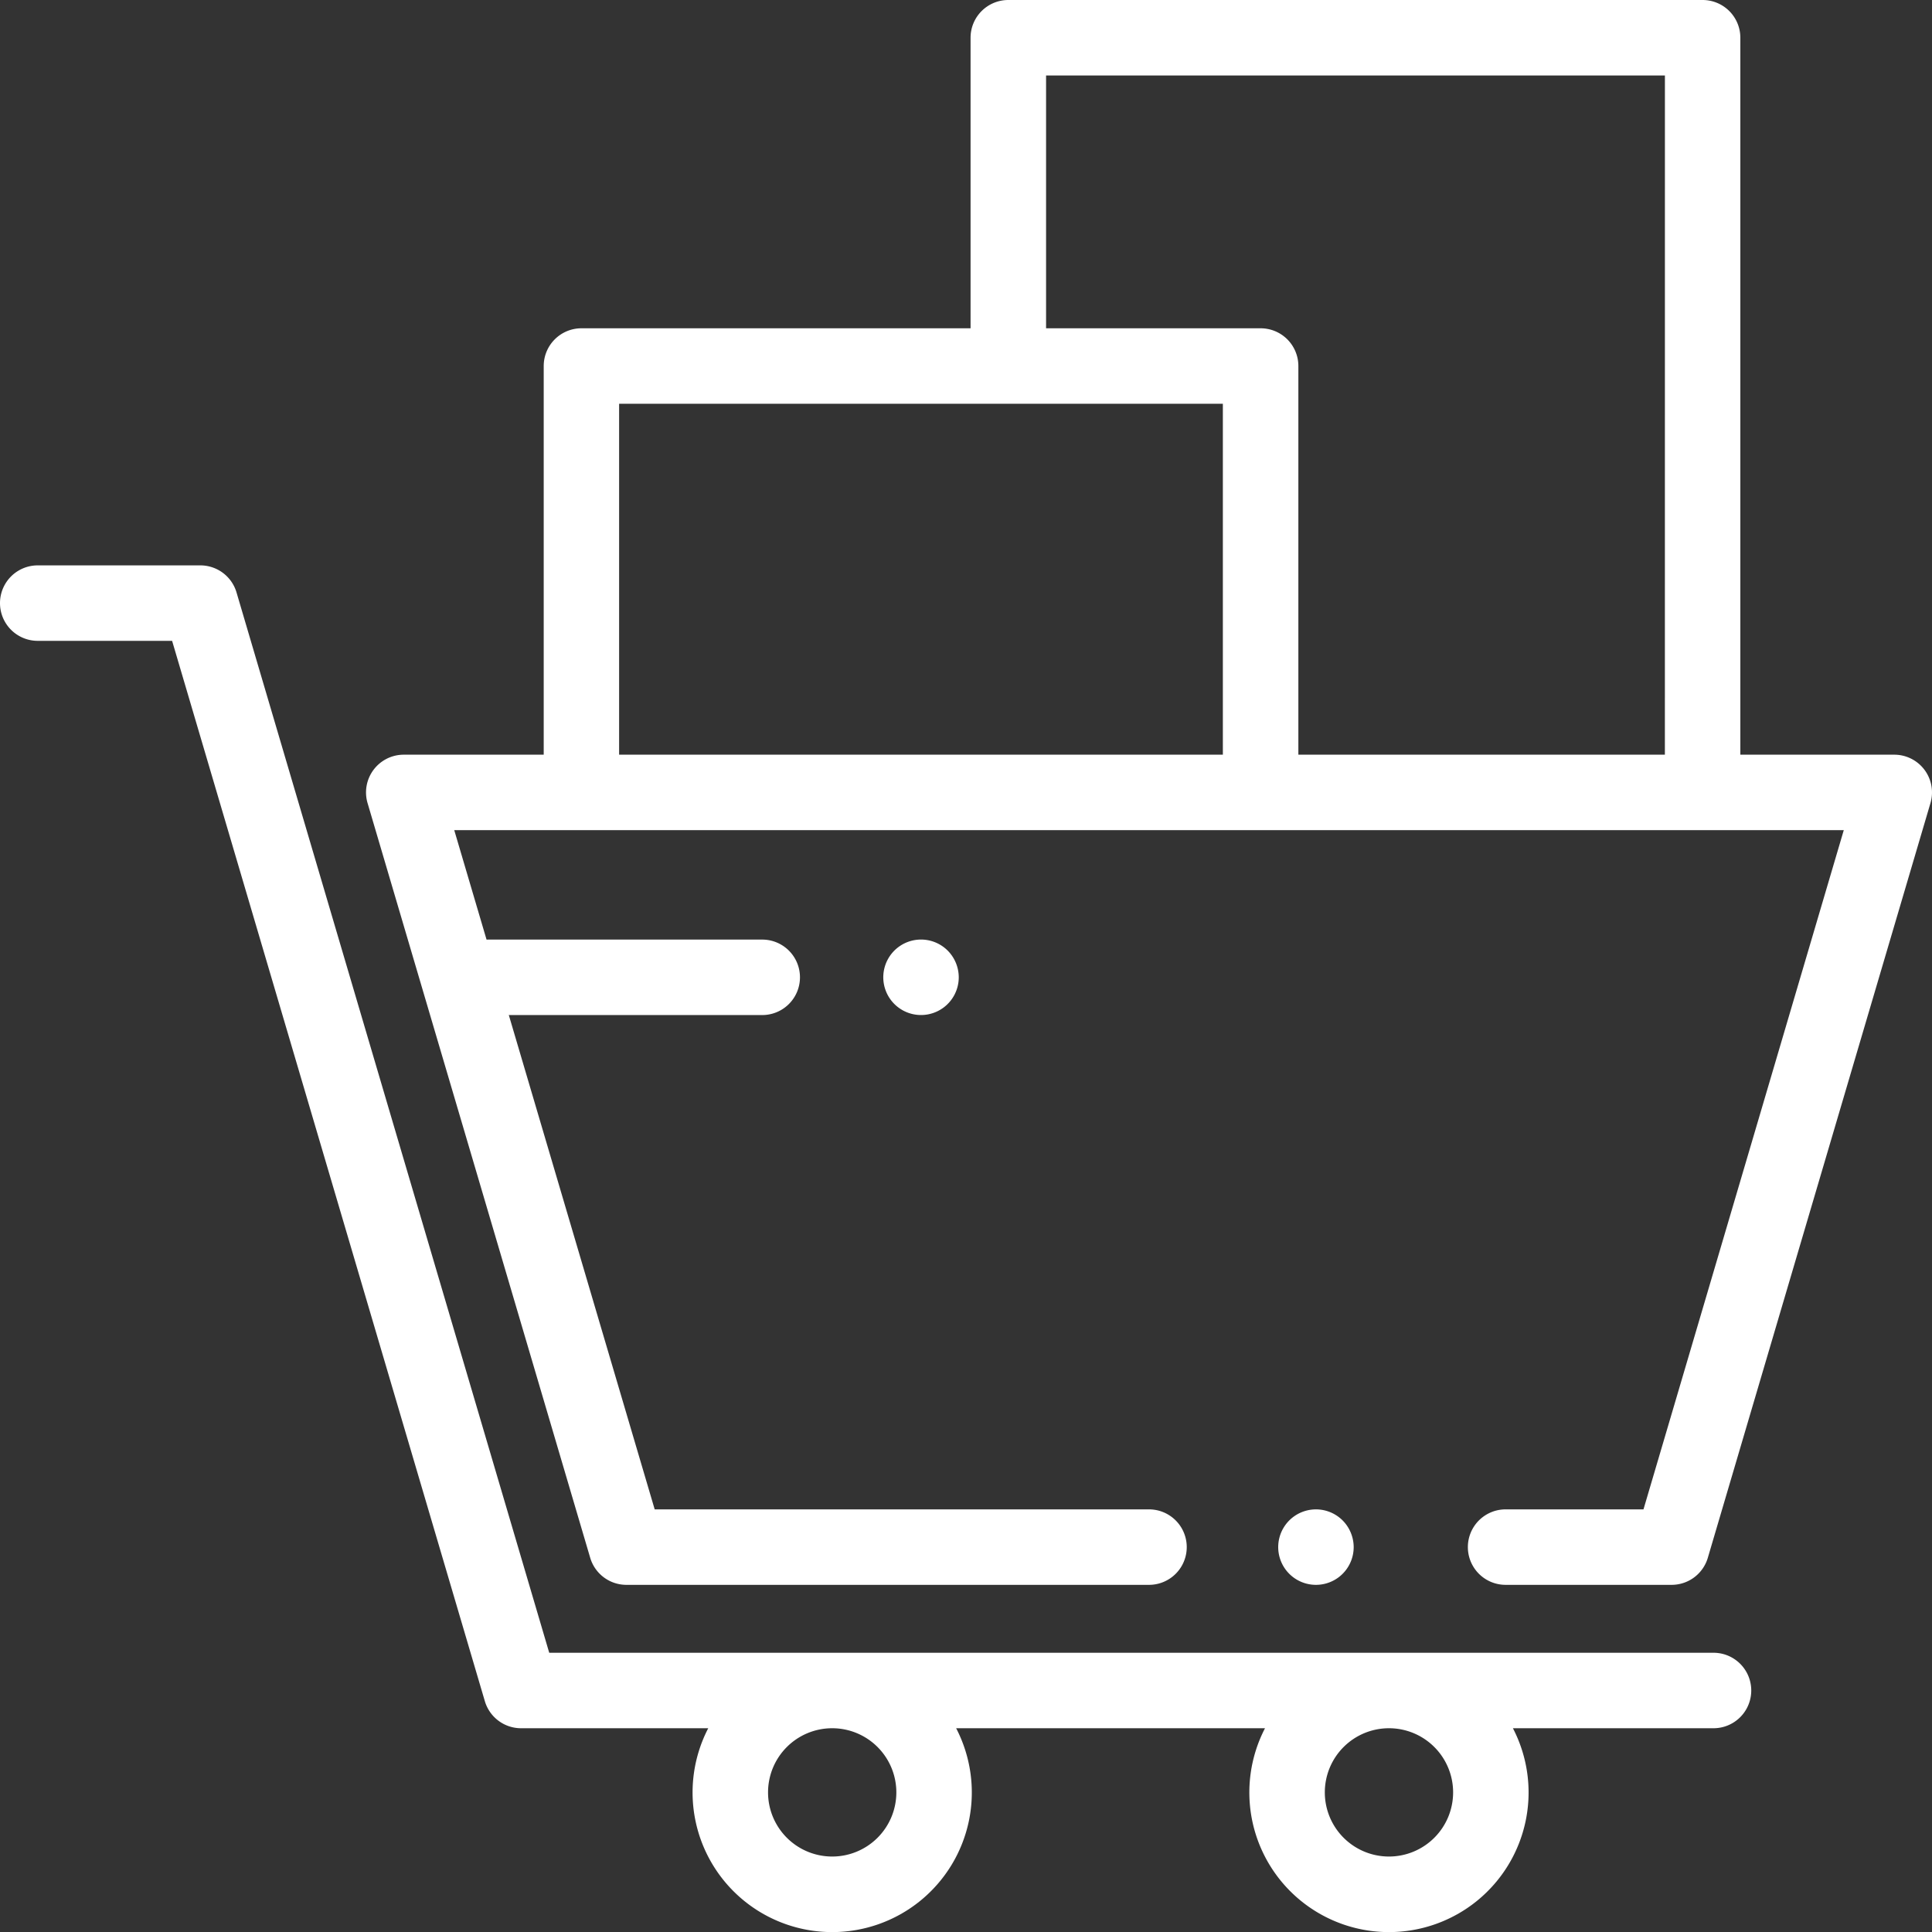 <svg id="Capa_1" data-name="Capa 1" xmlns="http://www.w3.org/2000/svg" fill="#FFF" viewBox="0 0 512 512"><rect x="0" y="0" width="512" height="512" fill="#333333" stroke="none"/><title>Artboard 1</title><path d="M355.81,402.93a10,10,0,1,0,2.93,7.07A10.08,10.08,0,0,0,355.81,402.93Z"/><path d="M510,204a10,10,0,0,0-8-4H461.21V10a10,10,0,0,0-10-10h-184a10,10,0,0,0-10,10V87H154.09a10,10,0,0,0-10,10V200H107a10,10,0,0,0-9.59,12.83l59,200A10,10,0,0,0,166,420H304.5a10,10,0,0,0,0-20h-131L120.38,220H488.62L435.54,400H399a10,10,0,0,0,0,20h44a10,10,0,0,0,9.59-7.17l59-200A10,10,0,0,0,510,204Zm-185.93-4h-160V107h160v93Zm117.14,0H344.08V97a10,10,0,0,0-10-10H277.22V20h164Z"/><path d="M454.1,438H145.55L62.68,157a10,10,0,0,0-9.59-7.17H10a10,10,0,0,0,0,20H45.61l82.88,281a10,10,0,0,0,9.59,7.17h49.61a37,37,0,1,0,65.7,0h81.85a37,37,0,1,0,65.7,0H454.1a10,10,0,0,0,0-20ZM220.54,492a17,17,0,1,1,17-17A17,17,0,0,1,220.54,492Zm147.55,0a17,17,0,1,1,17-17A17,17,0,0,1,368.09,492Z"/><path d="M251.16,251.93a10,10,0,1,0,2.92,7.07A10.08,10.08,0,0,0,251.16,251.93Z"/><path d="M202,249H129.41a10,10,0,1,0,0,20H202a10,10,0,0,0,0-20Z"/></svg>